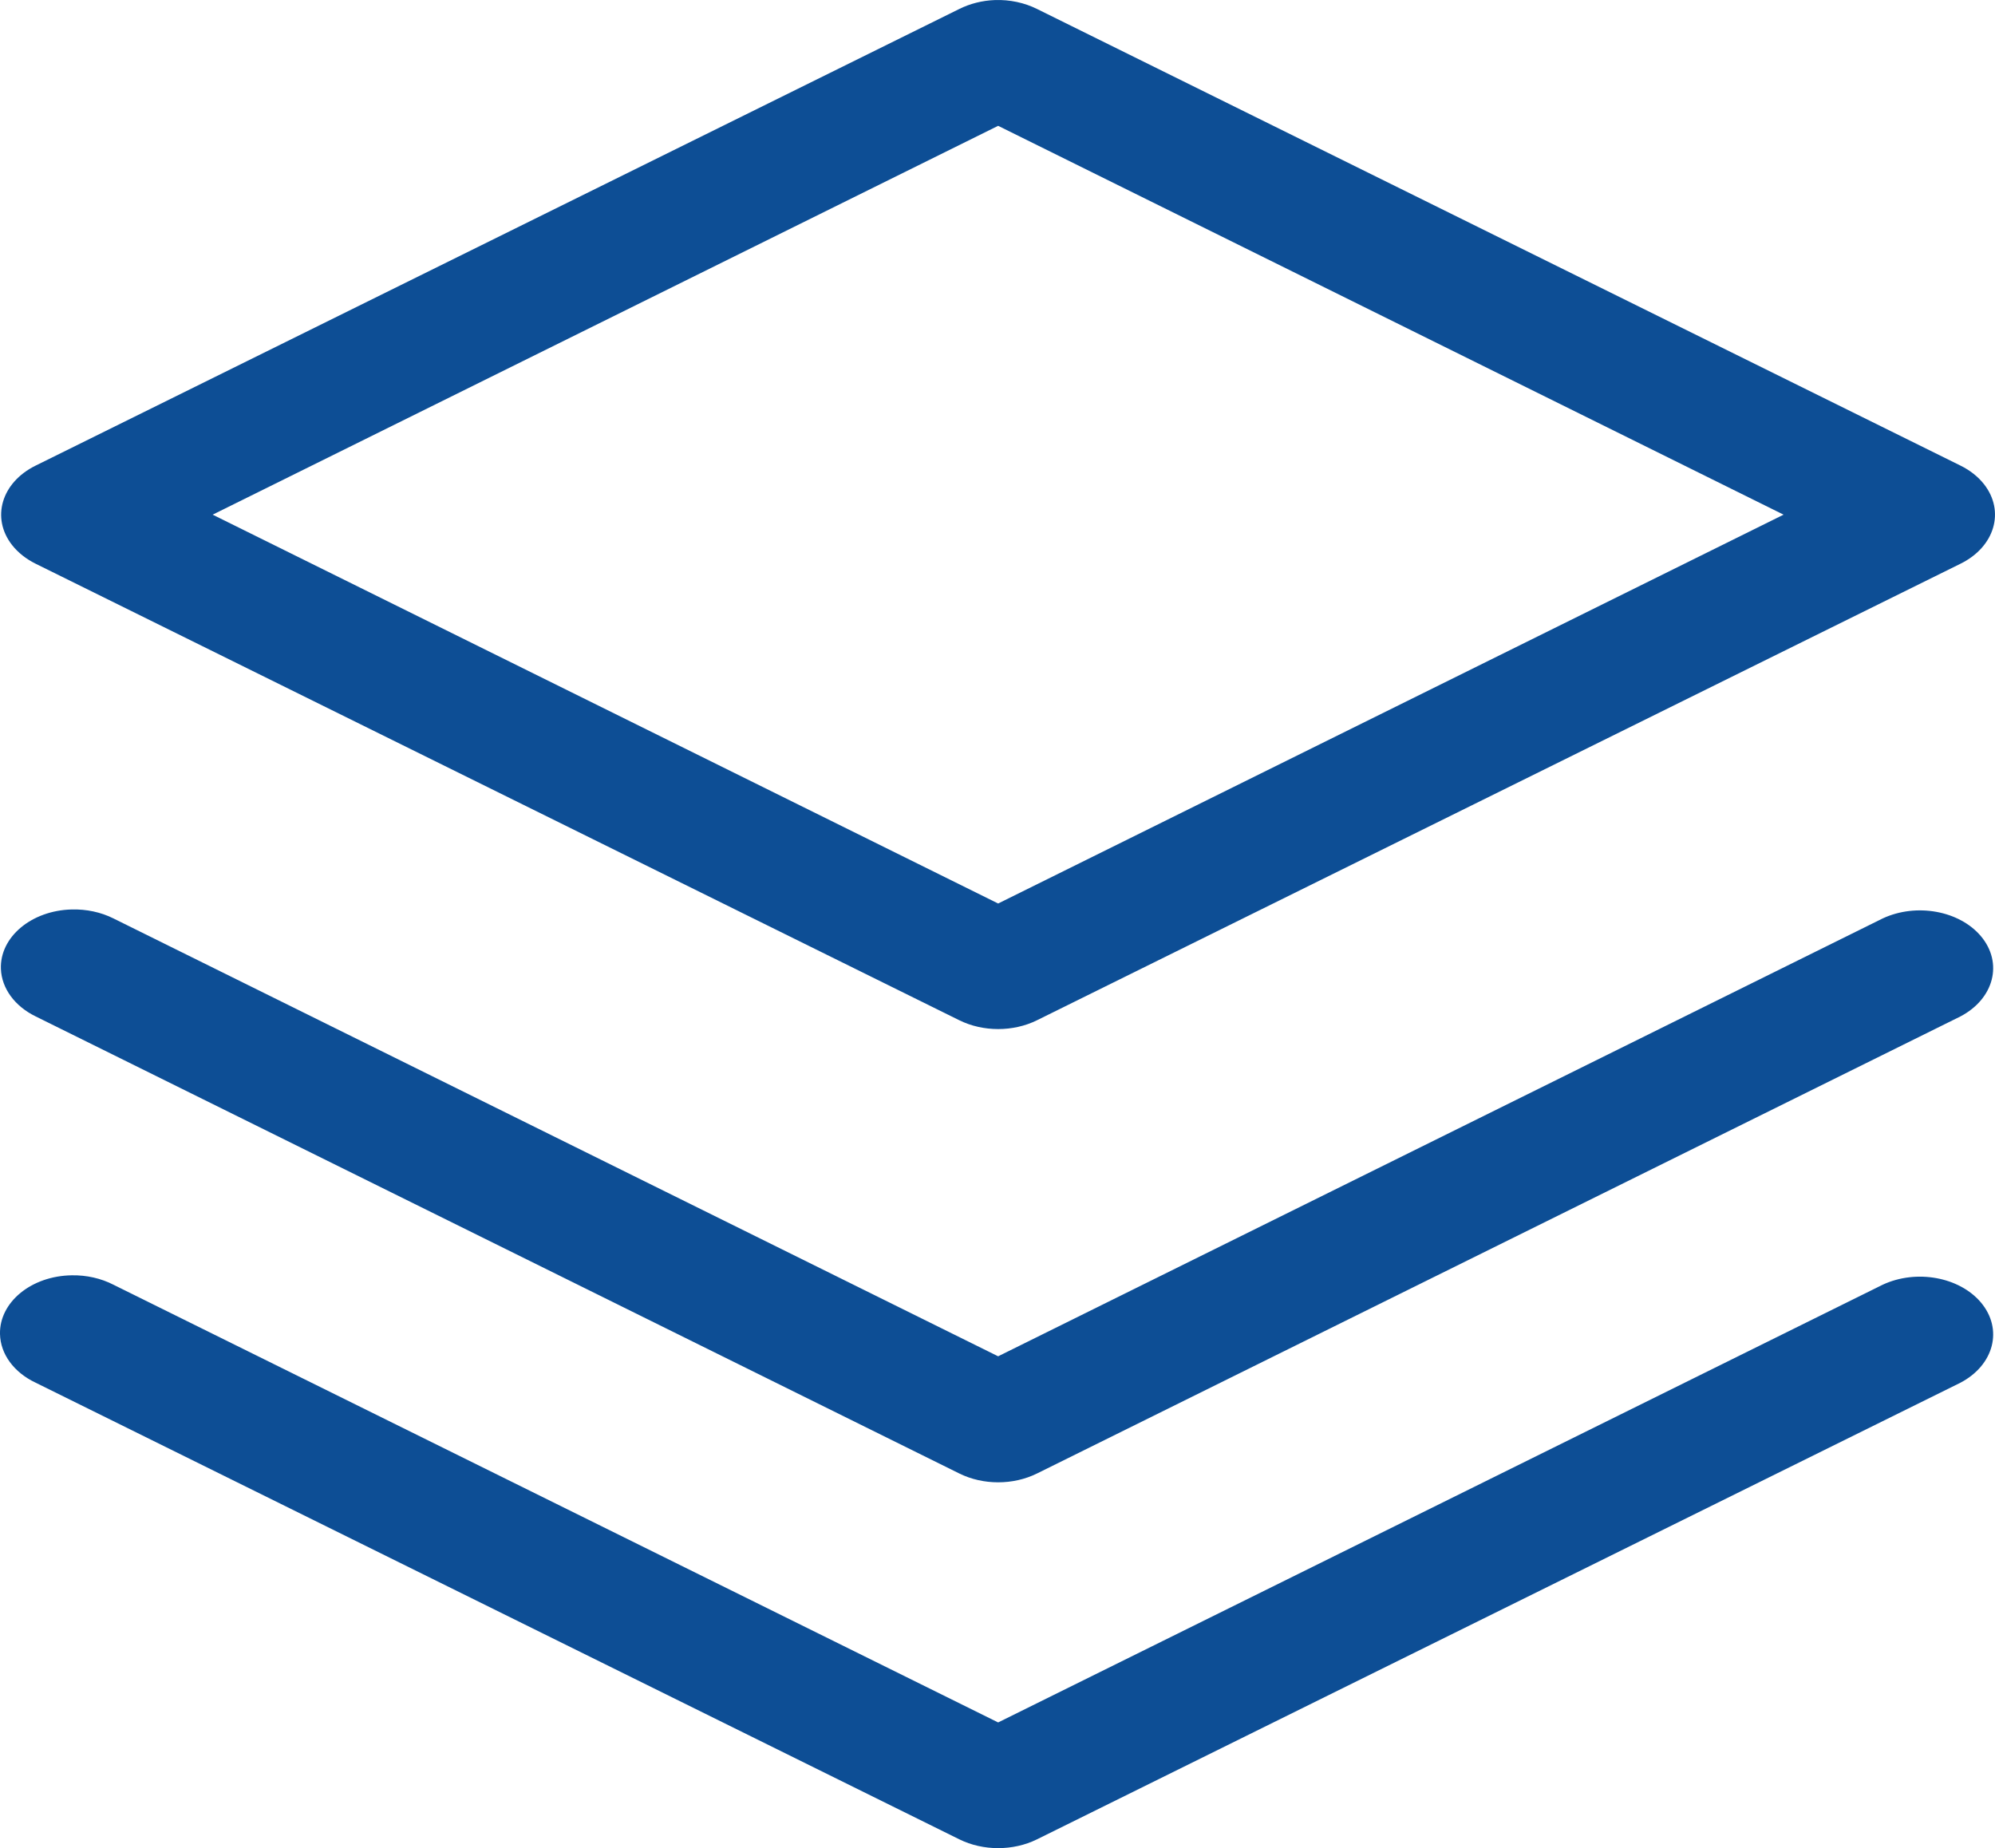 <?xml version="1.0" encoding="UTF-8"?>
<svg width="68px" height="63px" viewBox="0 0 68 63" version="1.1" xmlns="http://www.w3.org/2000/svg" xmlns:xlink="http://www.w3.org/1999/xlink">
    <title>Fill 48</title>
    <g id="💻-Web-Pages" stroke="none" stroke-width="1" fill="none" fill-rule="evenodd">
        <g id="HOME-1" transform="translate(-224, -1003)" fill="#0D4E95">
            <path d="M226.447,1046.473 C225.071,1046.492 223.976,1047.388 224,1048.475 C224.015,1049.159 224.475,1049.785 225.216,1050.134 L256.699,1065.7 C257.508,1066.1 258.536,1066.1 259.346,1065.7 L290.823,1050.134 C291.97,1049.53 292.283,1048.307 291.521,1047.4 C290.787,1046.528 289.319,1046.261 288.176,1046.792 L258.022,1061.715 L227.863,1046.792 C227.442,1046.576 226.949,1046.464 226.447,1046.473 L226.447,1046.473 Z M226.447,1034.002 C225.072,1034.035 223.99,1034.942 224.031,1036.029 C224.057,1036.692 224.502,1037.3 225.216,1037.648 L256.699,1053.229 C257.508,1053.63 258.536,1053.63 259.346,1053.229 L290.823,1037.648 C291.97,1037.044 292.283,1035.821 291.521,1034.914 C290.787,1034.042 289.319,1033.775 288.176,1034.306 L258.022,1049.234 L227.863,1034.306 C227.441,1034.095 226.947,1033.989 226.447,1034.002 L226.447,1034.002 Z M258.022,1007.289 L284.794,1020.544 L258.022,1033.799 L231.249,1020.544 L258.022,1007.289 Z M257.91,1003.002 C257.479,1003.018 257.063,1003.124 256.699,1003.305 L225.216,1018.871 C224.047,1019.446 223.689,1020.659 224.414,1021.583 C224.617,1021.84 224.891,1022.056 225.216,1022.217 L256.699,1037.779 C257.508,1038.179 258.536,1038.179 259.346,1037.779 L290.823,1022.217 C291.992,1021.642 292.35,1020.429 291.625,1019.505 C291.423,1019.248 291.148,1019.031 290.823,1018.871 L259.346,1003.305 C258.918,1003.092 258.416,1002.984 257.91,1003.002 L257.91,1003.002 Z" id="Fill-48"></path>
        </g>
    </g>
</svg>